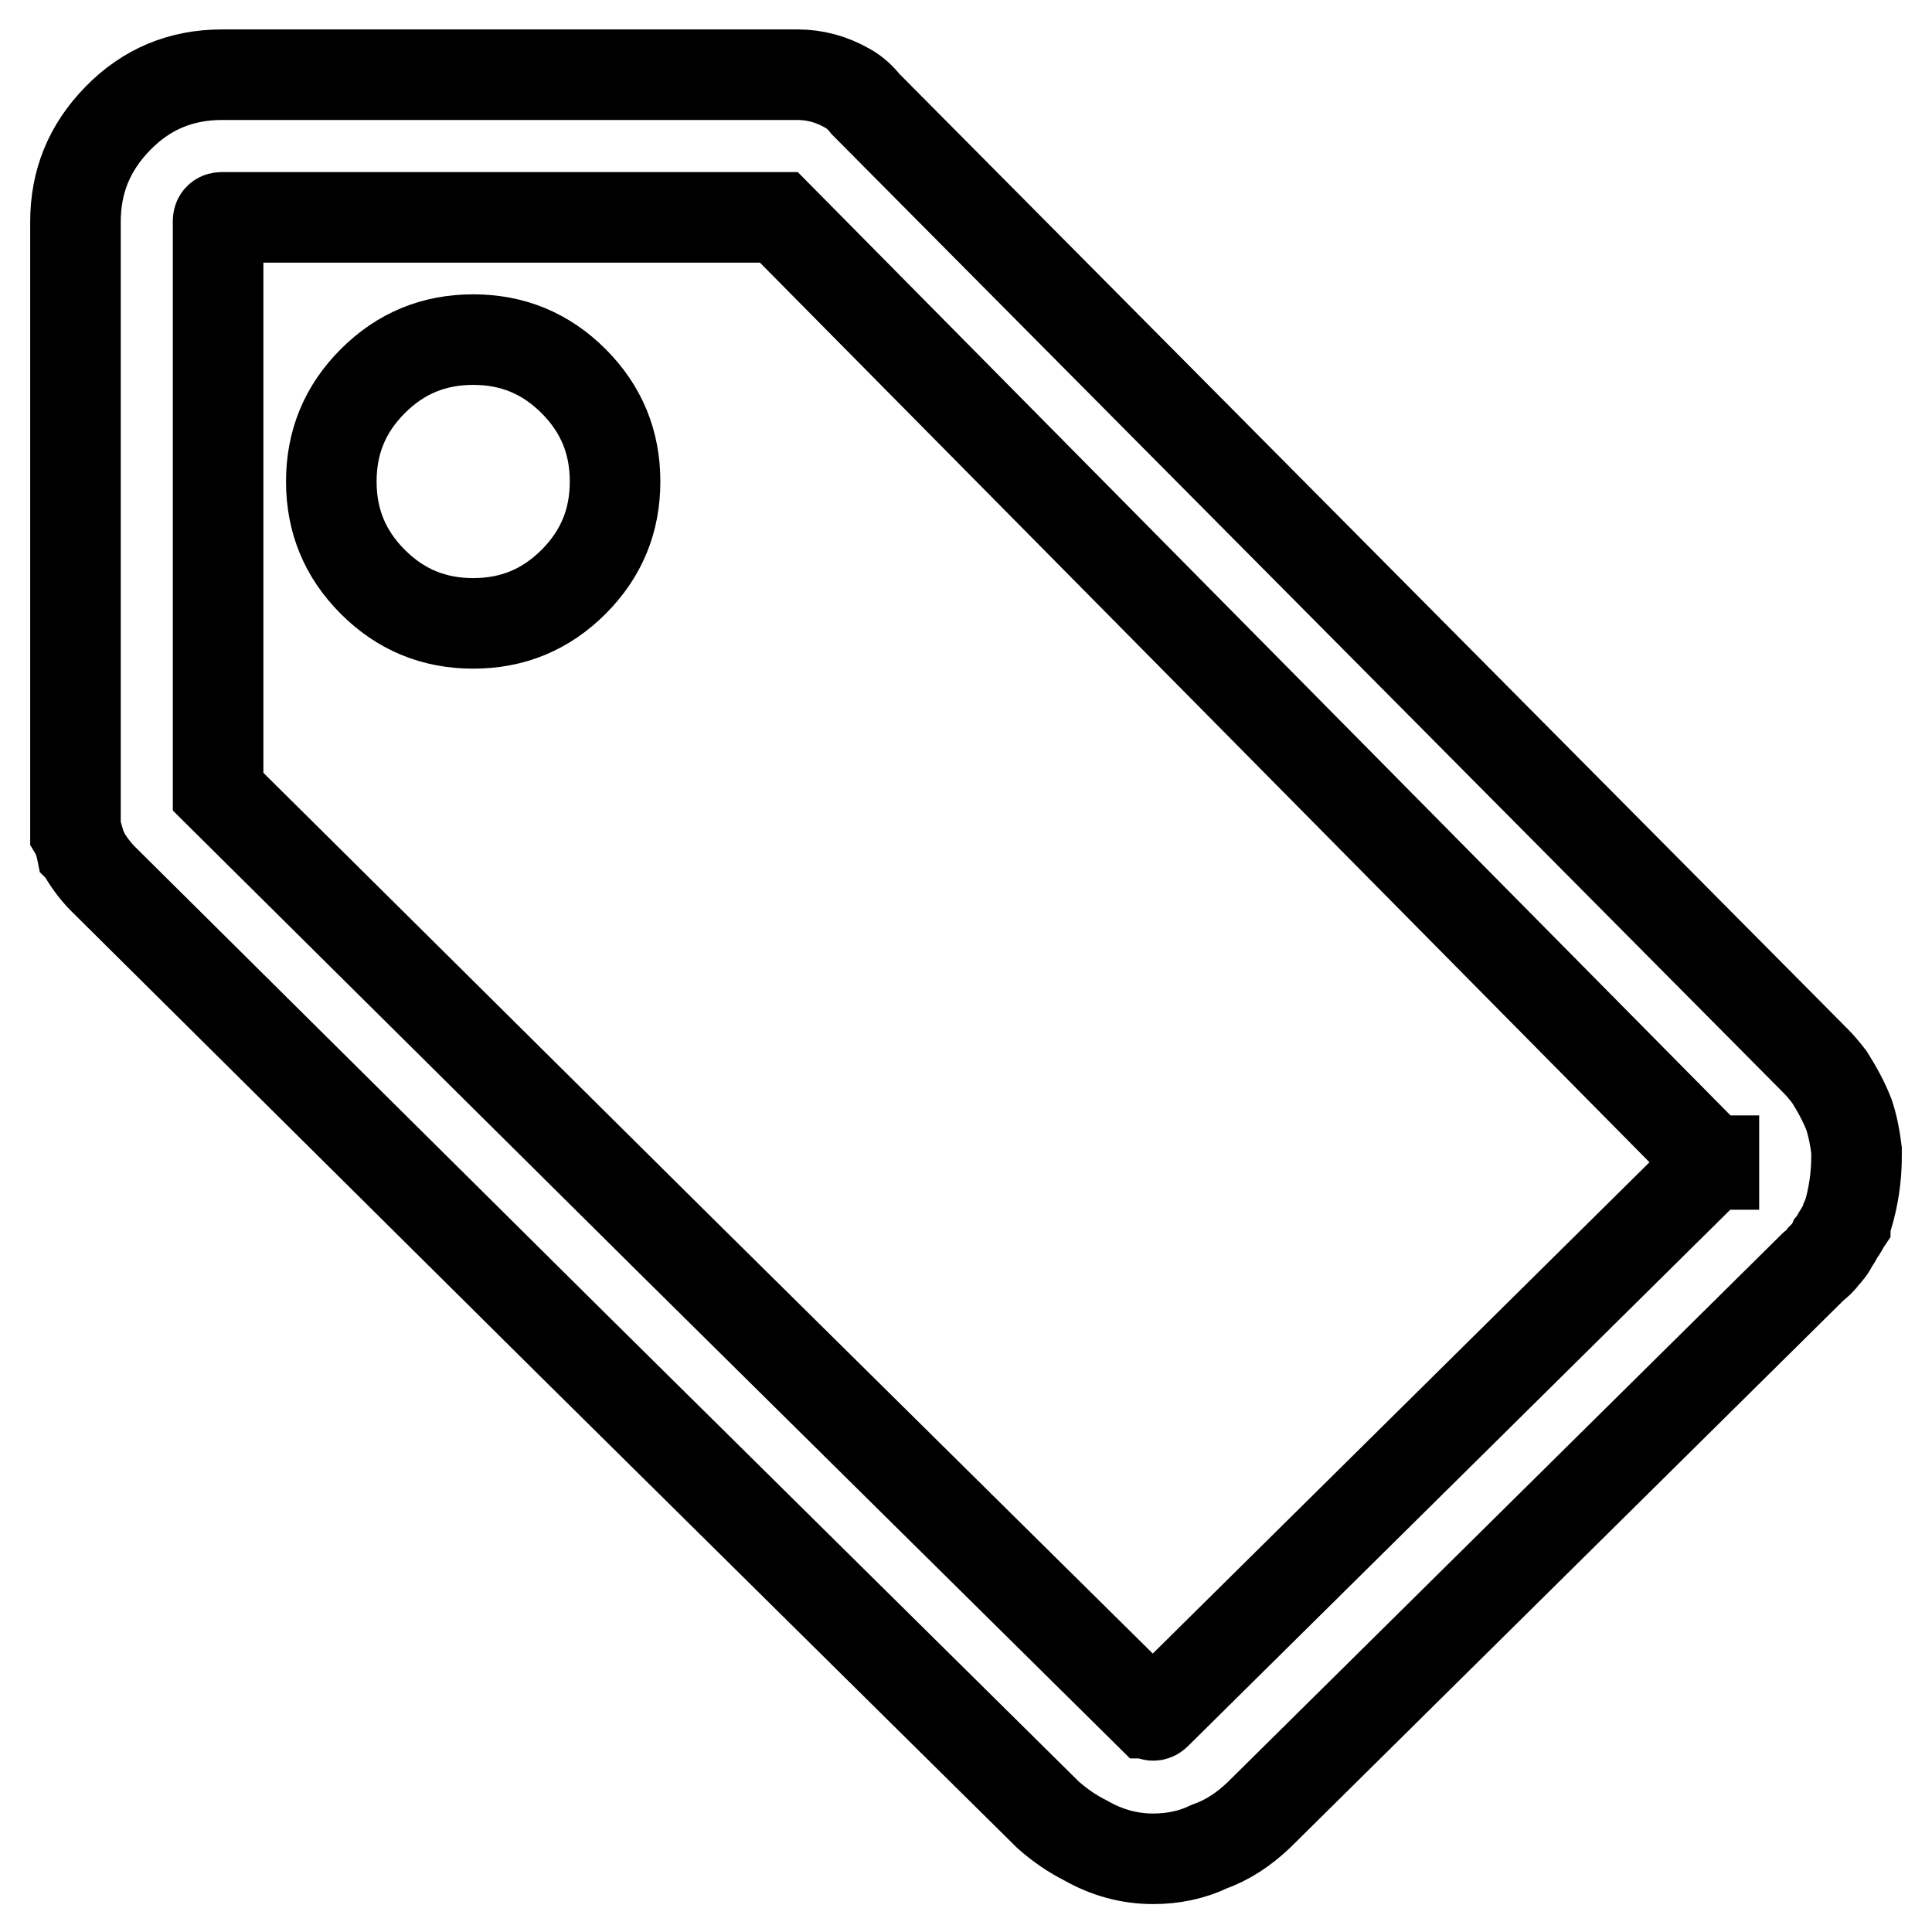 <?xml version="1.0" encoding="utf-8"?>
<!-- Svg Vector Icons : http://www.onlinewebfonts.com/icon -->
<!DOCTYPE svg PUBLIC "-//W3C//DTD SVG 1.1//EN" "http://www.w3.org/Graphics/SVG/1.1/DTD/svg11.dtd">
<svg version="1.1" xmlns="http://www.w3.org/2000/svg" xmlns:xlink="http://www.w3.org/1999/xlink" x="0px" y="0px" viewBox="0 0 256 256" enable-background="new 0 0 256 256" xml:space="preserve">
<g> <path stroke-width="12" fill-opacity="0" stroke="#000000"  d="M246,153.2v-0.8c-0.2-1.6-0.5-3.2-1-4.7c-0.7-1.8-1.6-3.4-2.6-5c-0.7-0.9-1.3-1.6-1.8-2.1L114.7,13.8 c-0.7-0.9-1.5-1.6-2.4-2.1c-2.1-1.2-4.3-1.8-6.6-1.8H29.4c-5.4,0-10,1.9-13.8,5.8c-3.8,3.9-5.6,8.4-5.6,13.7v80.9l0.3,0.5 c0.2,0.7,0.4,1.3,0.5,1.8c0.2,0.2,0.3,0.3,0.3,0.5c0.7,1.2,1.6,2.4,2.6,3.4l62.5,62l62.7,62c1.6,1.4,3.2,2.5,5,3.4 c2.8,1.6,5.8,2.4,8.9,2.4c2.6,0,5.1-0.5,7.4-1.6c2.5-0.9,4.6-2.3,6.6-4.2l73.5-72.7c0.5-0.4,1-0.8,1.3-1.3c0.5-0.5,1-1.1,1.3-1.8 c0.4-0.5,0.6-1,0.8-1.3c0.4-0.5,0.6-1,0.8-1.3c0-0.4,0.1-0.6,0.3-0.8C245.6,158.6,246,156,246,153.2L246,153.2z M227.1,154.3h-0.3 L153.3,227c-0.2,0.2-0.3,0.3-0.5,0.3s-0.3-0.1-0.3-0.3h-0.3l-62.7-62l-60.6-60.1V29.3c0-0.4,0.2-0.5,0.5-0.5h73.8l123.6,125h0.3 V154.3z M43.9,63.8c0-5.2,1.8-9.6,5.5-13.3s8.1-5.5,13.3-5.5c5.2,0,9.6,1.8,13.3,5.5c3.7,3.7,5.5,8.1,5.5,13.3s-1.8,9.6-5.5,13.3 c-3.7,3.7-8.1,5.5-13.3,5.5c-5.2,0-9.6-1.8-13.3-5.5S43.9,69,43.9,63.8z"/></g>
</svg>
